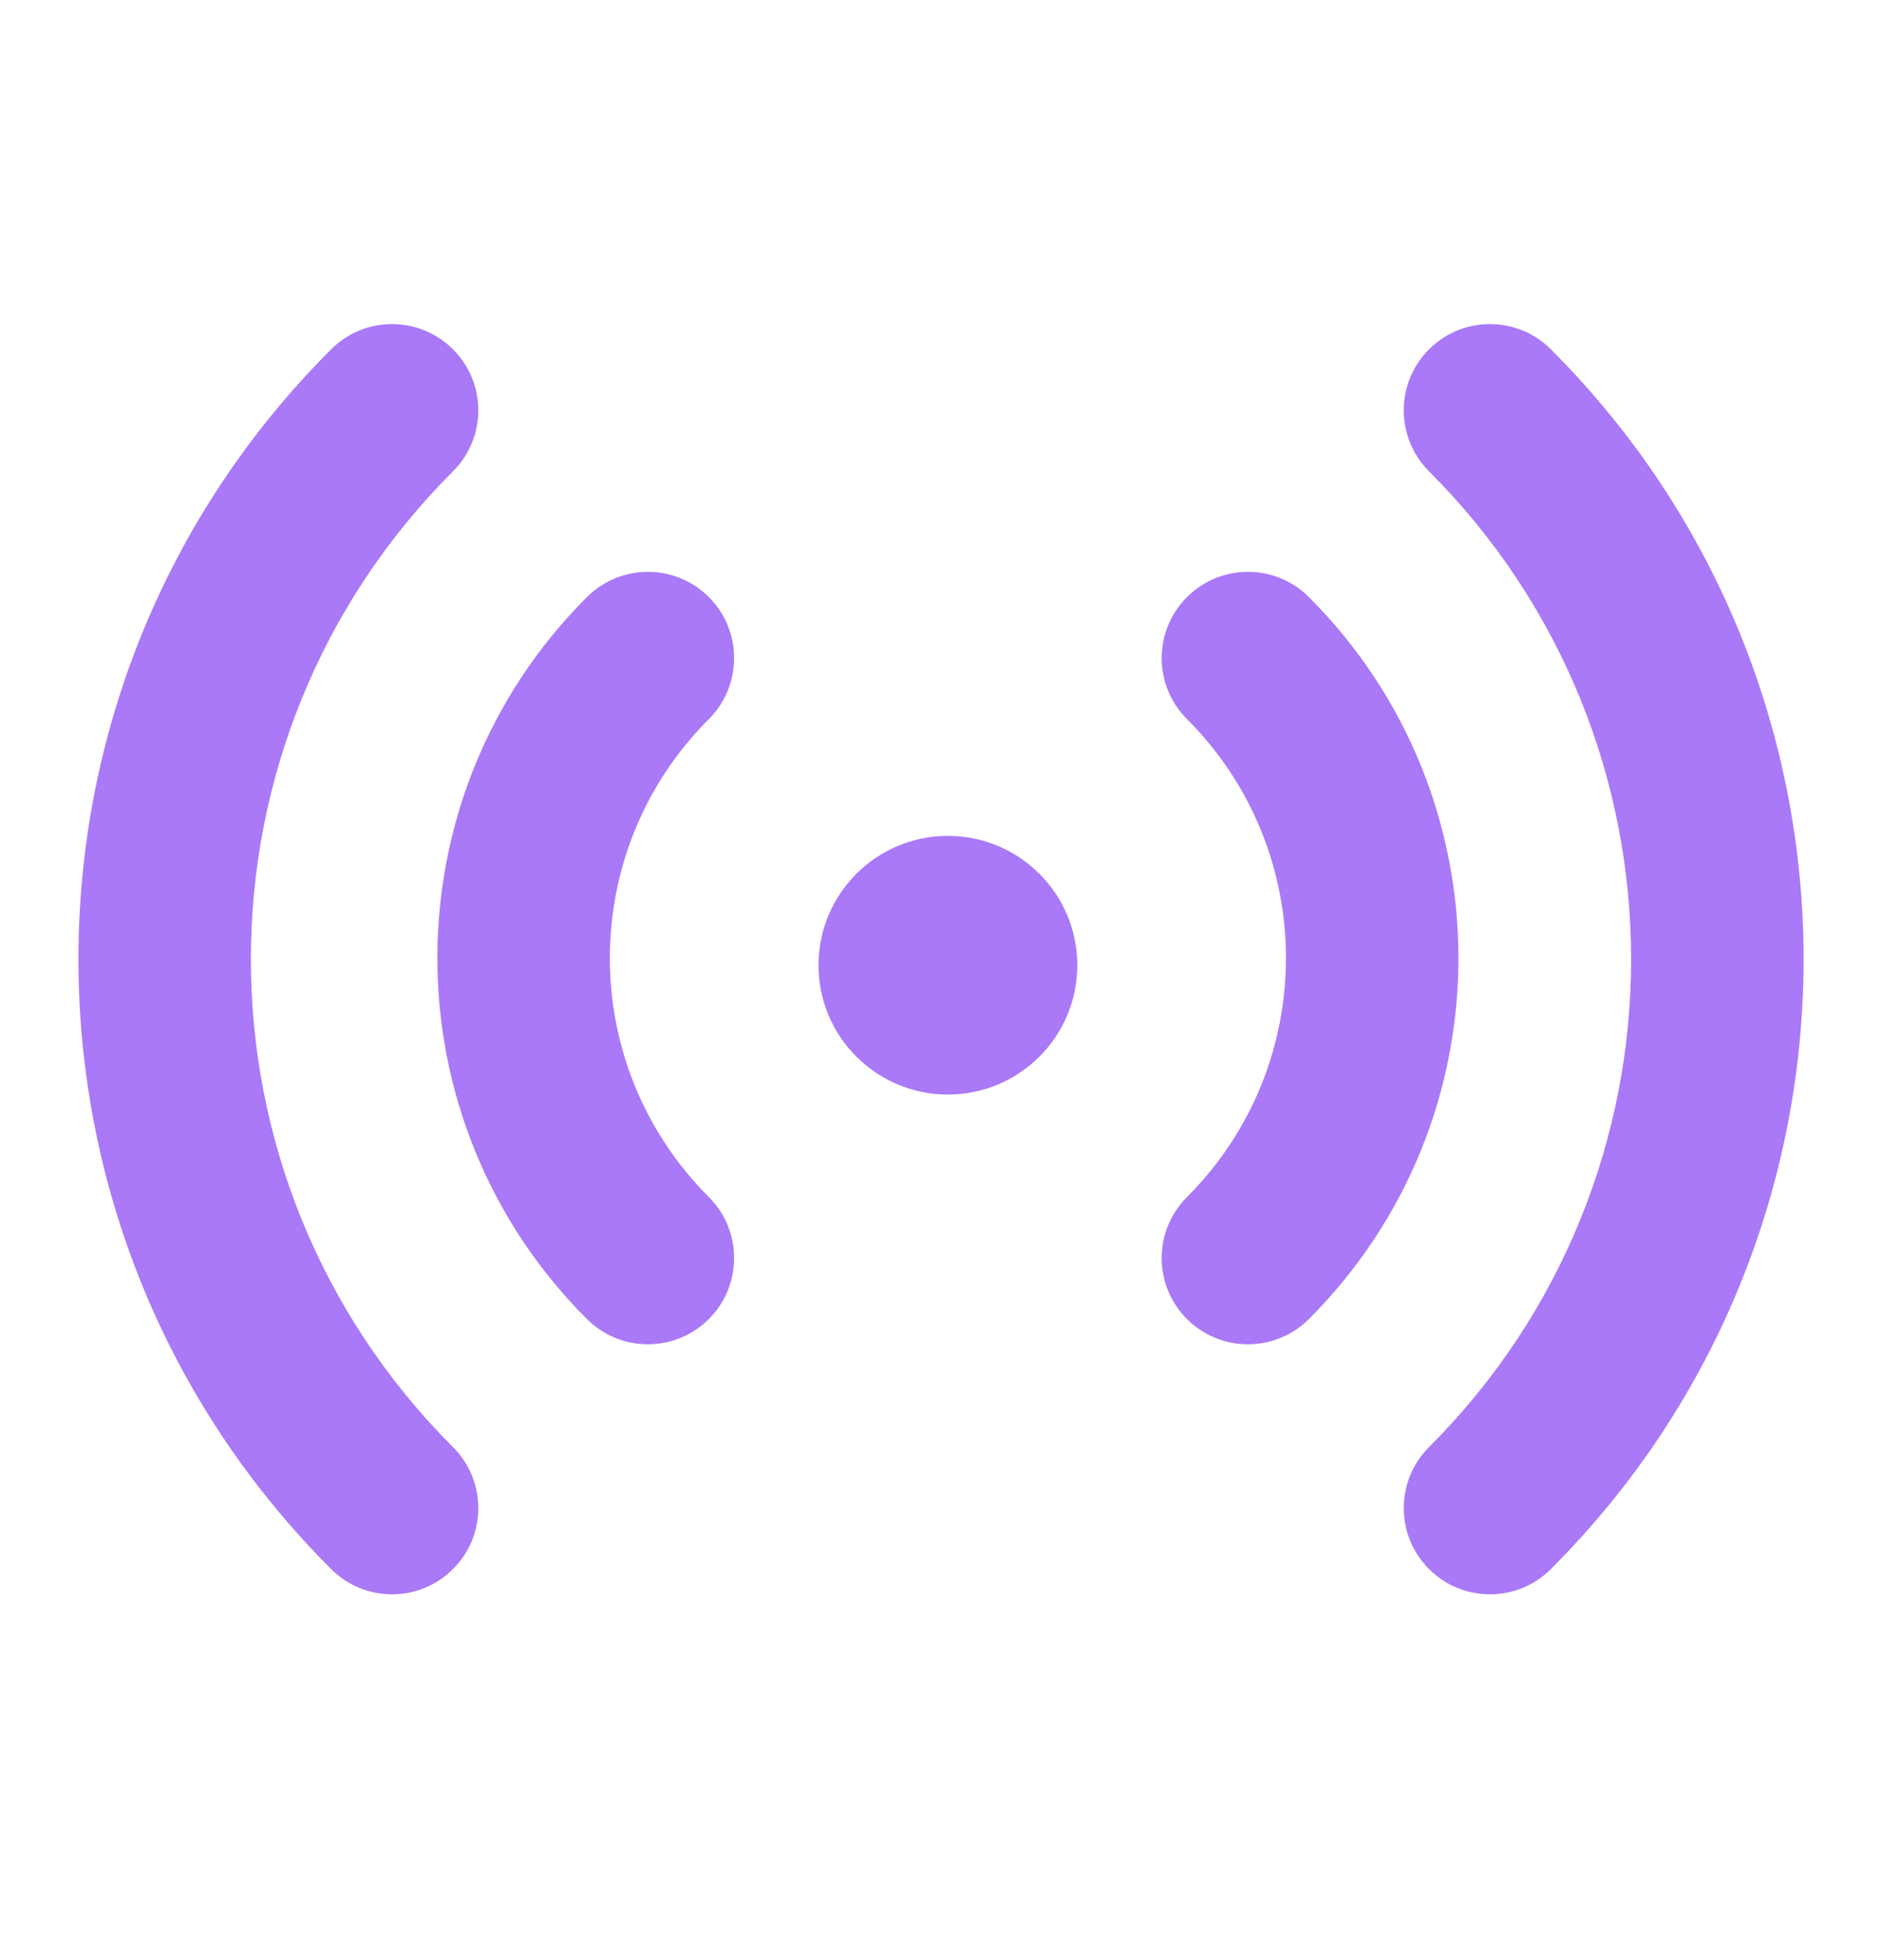 <svg width="24" height="25" viewBox="0 0 24 25" fill="none" xmlns="http://www.w3.org/2000/svg">
<path d="M5.777 4.456C6.207 4.885 6.207 5.582 5.777 6.011C2.34 9.448 2.34 15.02 5.777 18.457C6.207 18.887 6.207 19.583 5.777 20.012C5.348 20.442 4.651 20.442 4.222 20.012C-0.074 15.716 -0.074 8.752 4.222 4.456C4.651 4.026 5.348 4.026 5.777 4.456ZM19.778 4.456C24.074 8.752 24.074 15.716 19.778 20.012C19.349 20.442 18.652 20.442 18.223 20.012C17.794 19.583 17.794 18.887 18.223 18.457C21.66 15.02 21.66 9.448 18.223 6.011C17.794 5.582 17.794 4.885 18.223 4.456C18.652 4.026 19.349 4.026 19.778 4.456ZM9.04 7.616C9.469 8.045 9.469 8.742 9.04 9.171C7.356 10.855 7.356 13.584 9.04 15.268C9.469 15.697 9.469 16.394 9.04 16.823C8.61 17.253 7.914 17.253 7.484 16.823C4.942 14.281 4.942 10.158 7.484 7.616C7.914 7.186 8.61 7.186 9.04 7.616ZM16.692 7.616C19.234 10.158 19.234 14.281 16.692 16.823C16.262 17.253 15.566 17.253 15.136 16.823C14.707 16.394 14.707 15.697 15.136 15.268C16.82 13.584 16.82 10.855 15.136 9.171C14.707 8.742 14.707 8.045 15.136 7.616C15.566 7.186 16.262 7.186 16.692 7.616ZM12.088 10.661C12.999 10.661 13.738 11.4 13.738 12.311C13.738 13.222 12.999 13.96 12.088 13.96C11.177 13.96 10.438 13.222 10.438 12.311C10.438 11.4 11.177 10.661 12.088 10.661Z" fill="#A979F8"/>
</svg>
